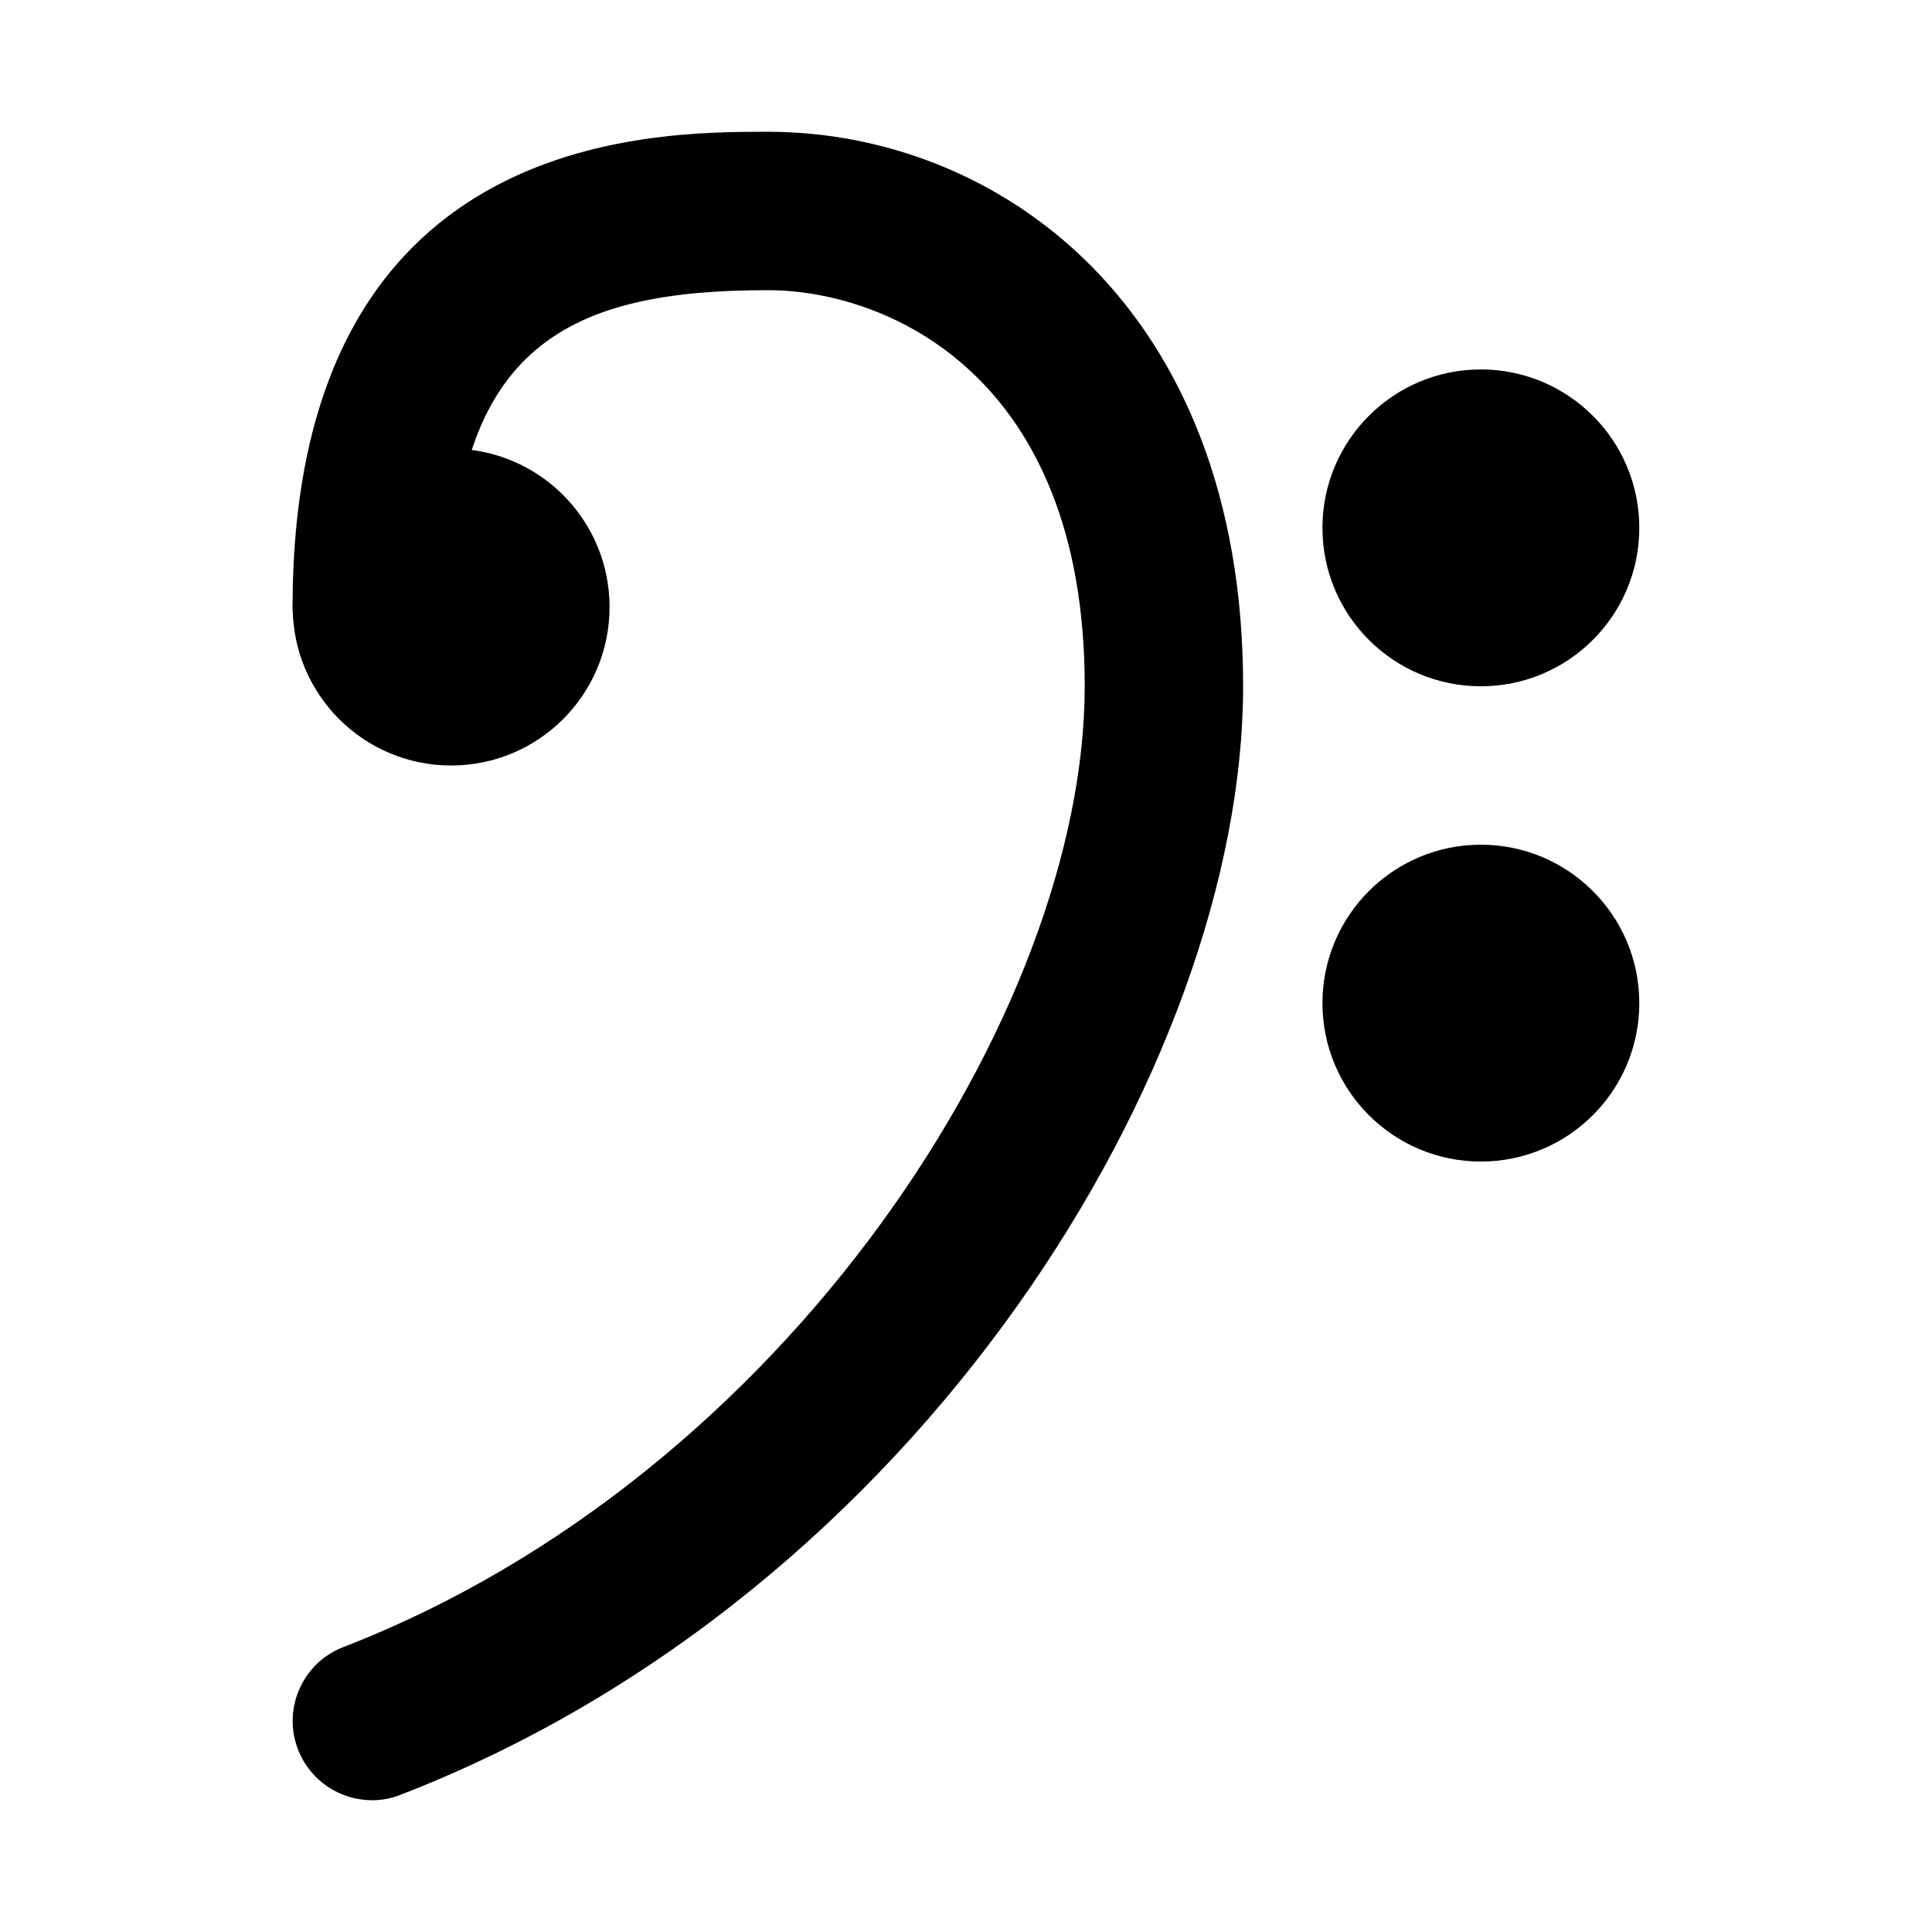 <?xml version="1.0" encoding="UTF-8"?>
<!-- Uploaded to: ICON Repo, www.svgrepo.com, Generator: ICON Repo Mixer Tools -->
<svg fill="#000000" width="800px" height="800px" version="1.1" viewBox="144 144 512 512" xmlns="http://www.w3.org/2000/svg">
 <g>
  <path d="m242.56 621.07c-8.418 0-16.352-5.102-19.586-13.434-4.176-10.812 1.195-22.965 12.008-27.145 117.54-45.449 196.48-168.36 196.48-254.63 0-82.855-52.797-104.96-83.969-104.96-51.852 0-83.969 14.043-83.969 83.969 0 11.609-9.383 20.992-20.992 20.992s-20.992-9.383-20.992-20.992c0-125.95 94.801-125.95 125.95-125.95 60.668 0 125.95 45.973 125.95 146.95 0 99.773-85.375 240.46-223.36 293.79-2.457 0.984-5.016 1.426-7.535 1.426z"/>
  <path d="m305.54 304.88c0 23.188-18.797 41.984-41.984 41.984s-41.984-18.797-41.984-41.984 18.797-41.984 41.984-41.984 41.984 18.797 41.984 41.984"/>
  <path d="m578.43 283.89c0 23.188-18.797 41.984-41.984 41.984s-41.984-18.797-41.984-41.984 18.797-41.984 41.984-41.984 41.984 18.797 41.984 41.984"/>
  <path d="m578.43 409.84c0 23.188-18.797 41.984-41.984 41.984s-41.984-18.797-41.984-41.984 18.797-41.984 41.984-41.984 41.984 18.797 41.984 41.984"/>
 </g>
</svg>